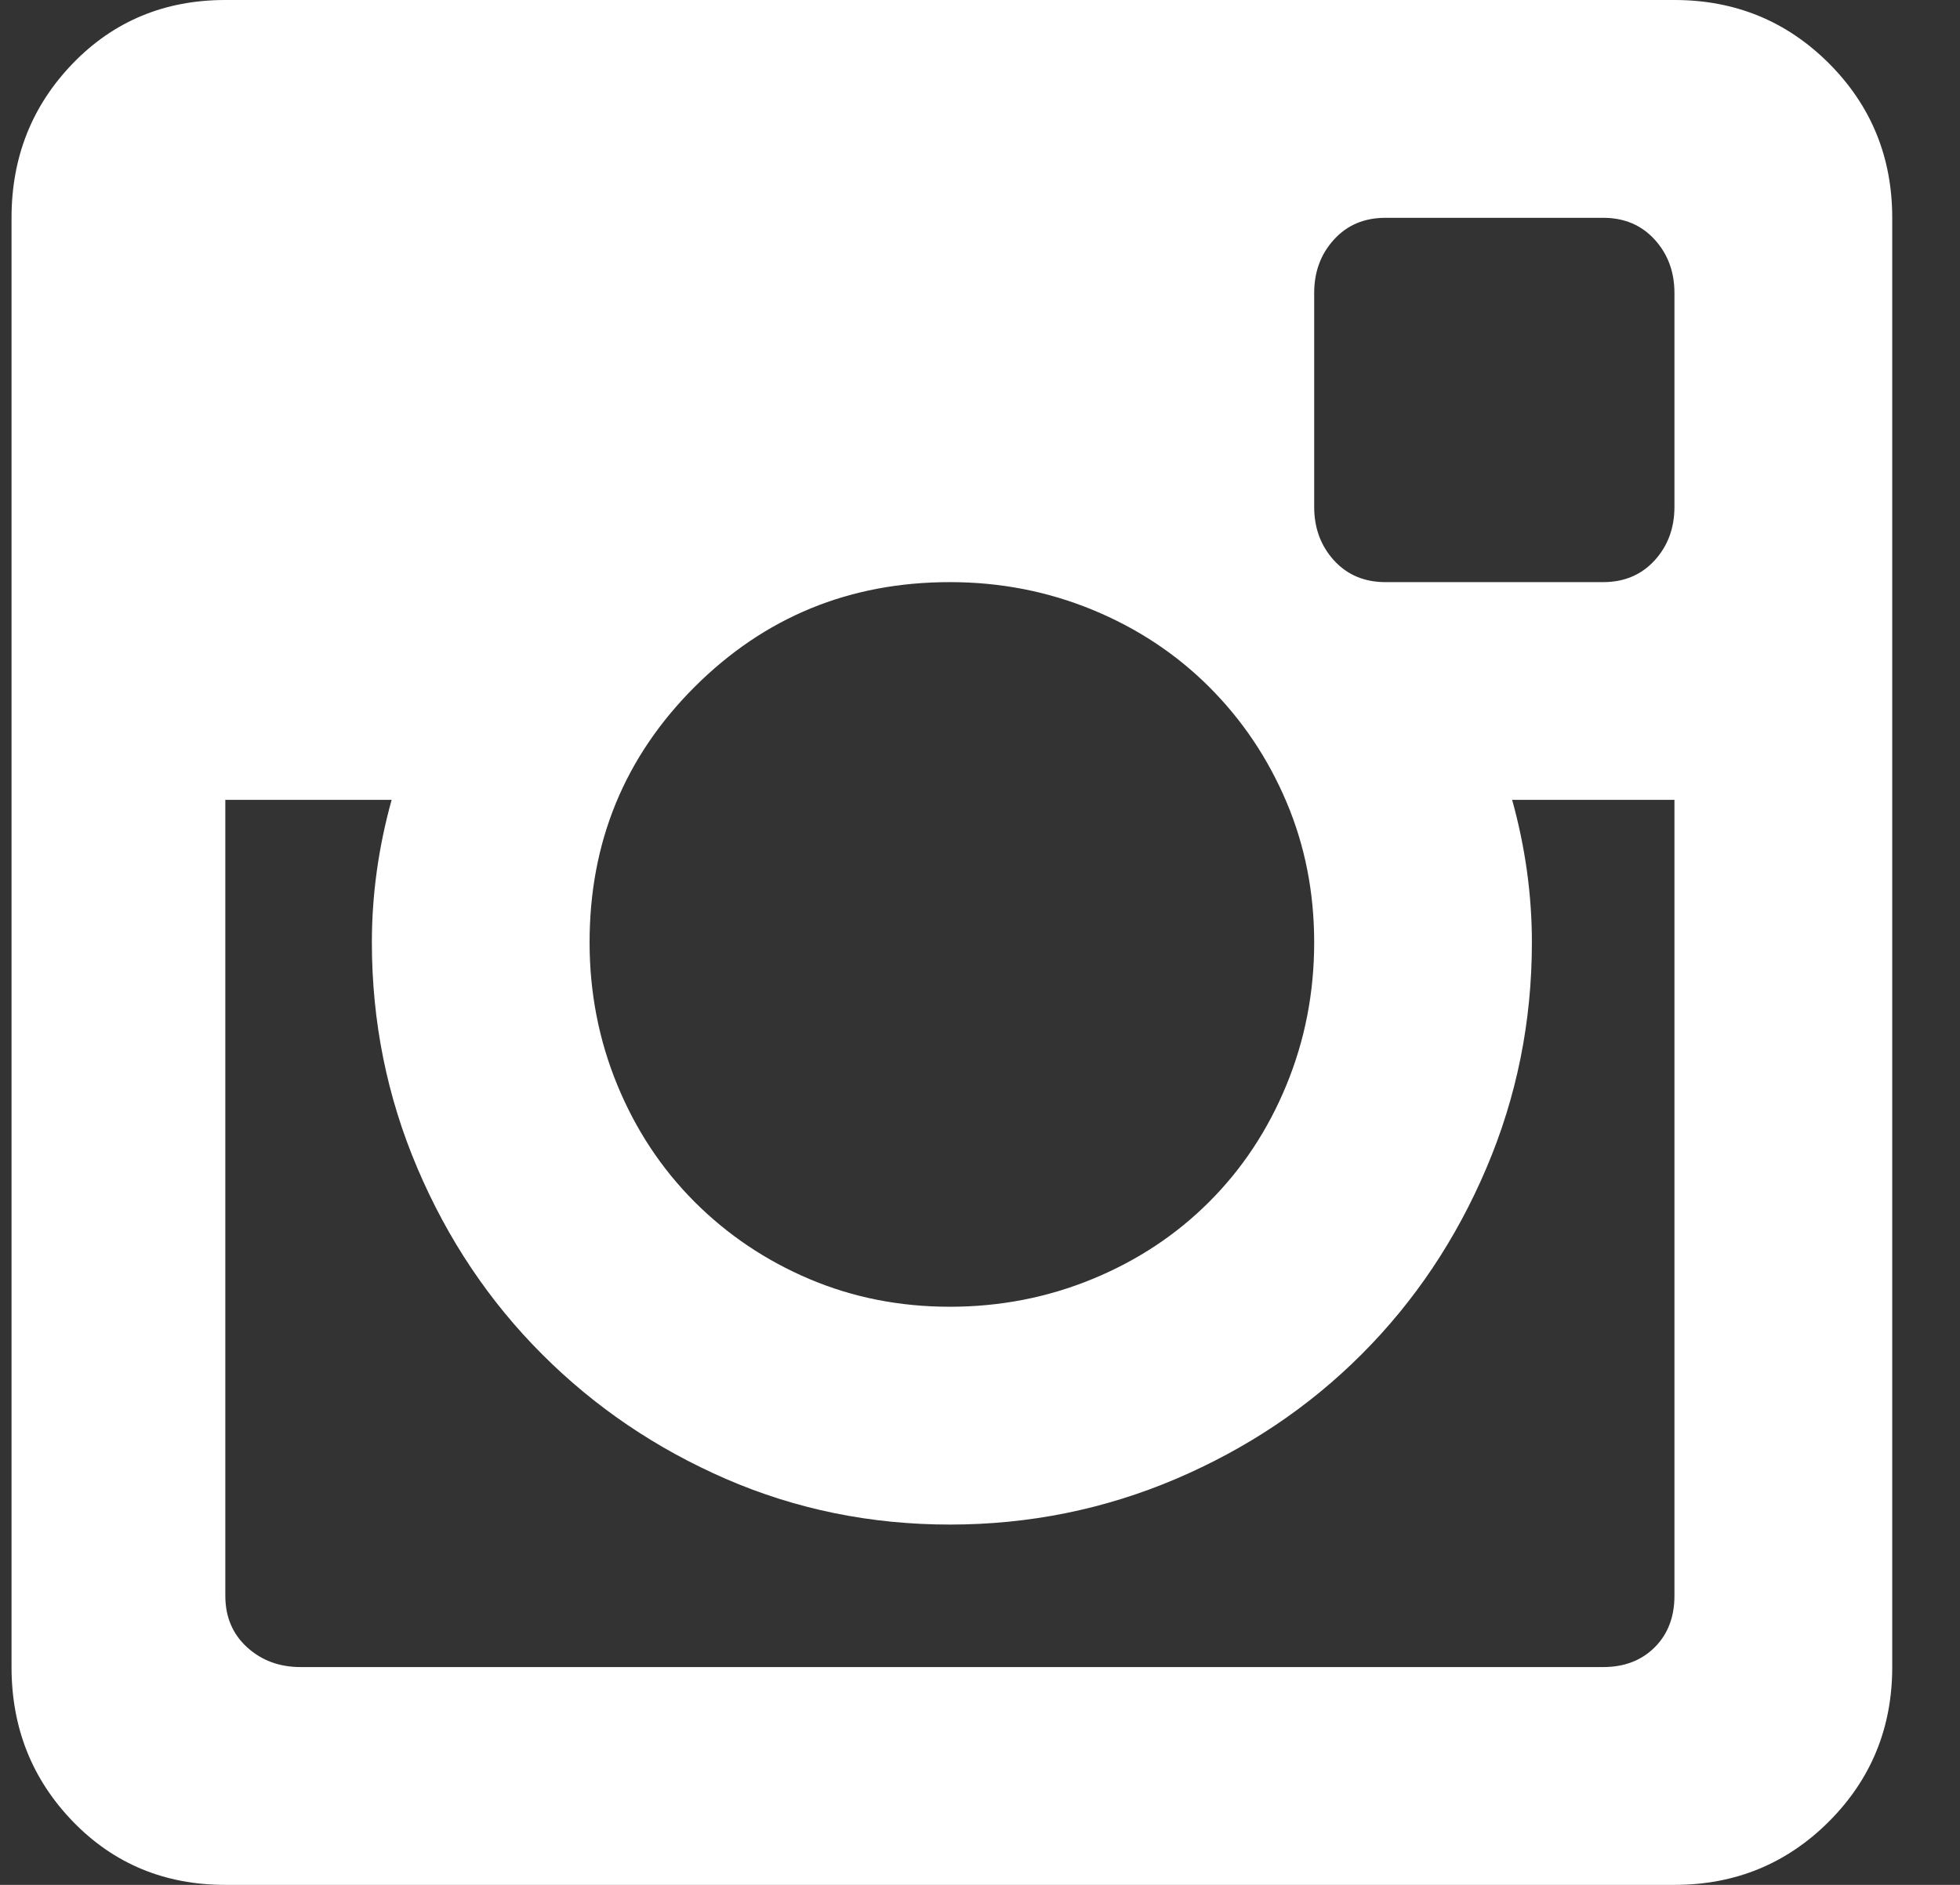 <svg width="26" height="25" viewBox="0 0 26 25" fill="none" xmlns="http://www.w3.org/2000/svg">
<rect x="0" y="0" width="26" height="25" fill="#333333" stroke="none"/>
<g id="&#240;&#159;&#166;&#134; icon &#34;instagram&#34;">
<path id="Vector" d="M22.212 10.609H20.059C20.234 11.239 20.321 11.87 20.321 12.5C20.321 13.55 20.12 14.548 19.717 15.494C19.315 16.439 18.763 17.262 18.063 17.962C17.363 18.663 16.54 19.214 15.595 19.617C14.649 20.019 13.651 20.221 12.601 20.221C11.55 20.221 10.561 20.019 9.633 19.617C8.705 19.214 7.891 18.663 7.191 17.962C6.491 17.262 5.939 16.439 5.537 15.494C5.134 14.548 4.933 13.55 4.933 12.5C4.933 11.87 5.02 11.239 5.195 10.609H2.989V21.166C2.989 21.446 3.086 21.674 3.278 21.849C3.471 22.024 3.707 22.111 3.987 22.111H21.267C21.547 22.111 21.774 22.024 21.95 21.849C22.125 21.674 22.212 21.446 22.212 21.166V10.609ZM22.212 3.887C22.212 3.606 22.125 3.37 21.95 3.178C21.774 2.985 21.547 2.889 21.267 2.889H18.378C18.098 2.889 17.87 2.985 17.695 3.178C17.52 3.37 17.433 3.606 17.433 3.887V6.723C17.433 7.003 17.52 7.239 17.695 7.432C17.87 7.624 18.098 7.721 18.378 7.721H21.267C21.547 7.721 21.774 7.624 21.95 7.432C22.125 7.239 22.212 7.003 22.212 6.723V3.887ZM12.601 7.721C11.27 7.721 10.141 8.185 9.213 9.112C8.285 10.04 7.821 11.169 7.821 12.5C7.821 13.165 7.944 13.796 8.189 14.391C8.434 14.986 8.776 15.502 9.213 15.94C9.651 16.378 10.159 16.719 10.736 16.964C11.314 17.209 11.935 17.332 12.601 17.332C13.266 17.332 13.896 17.209 14.492 16.964C15.087 16.719 15.603 16.378 16.041 15.94C16.479 15.502 16.82 14.986 17.065 14.391C17.31 13.796 17.433 13.165 17.433 12.5C17.433 11.835 17.31 11.213 17.065 10.636C16.82 10.058 16.479 9.55 16.041 9.112C15.603 8.675 15.087 8.333 14.492 8.088C13.896 7.843 13.266 7.721 12.601 7.721ZM2.989 25C2.184 25 1.51 24.72 0.967 24.16C0.425 23.599 0.153 22.917 0.153 22.111V2.889C0.153 2.083 0.425 1.401 0.967 0.84C1.51 0.28 2.184 0 2.989 0H22.212C23.017 0 23.7 0.28 24.261 0.84C24.821 1.401 25.101 2.083 25.101 2.889V22.111C25.101 22.917 24.821 23.599 24.261 24.16C23.7 24.72 23.017 25 22.212 25H2.989Z" fill="white"/>
</g>
</svg>
